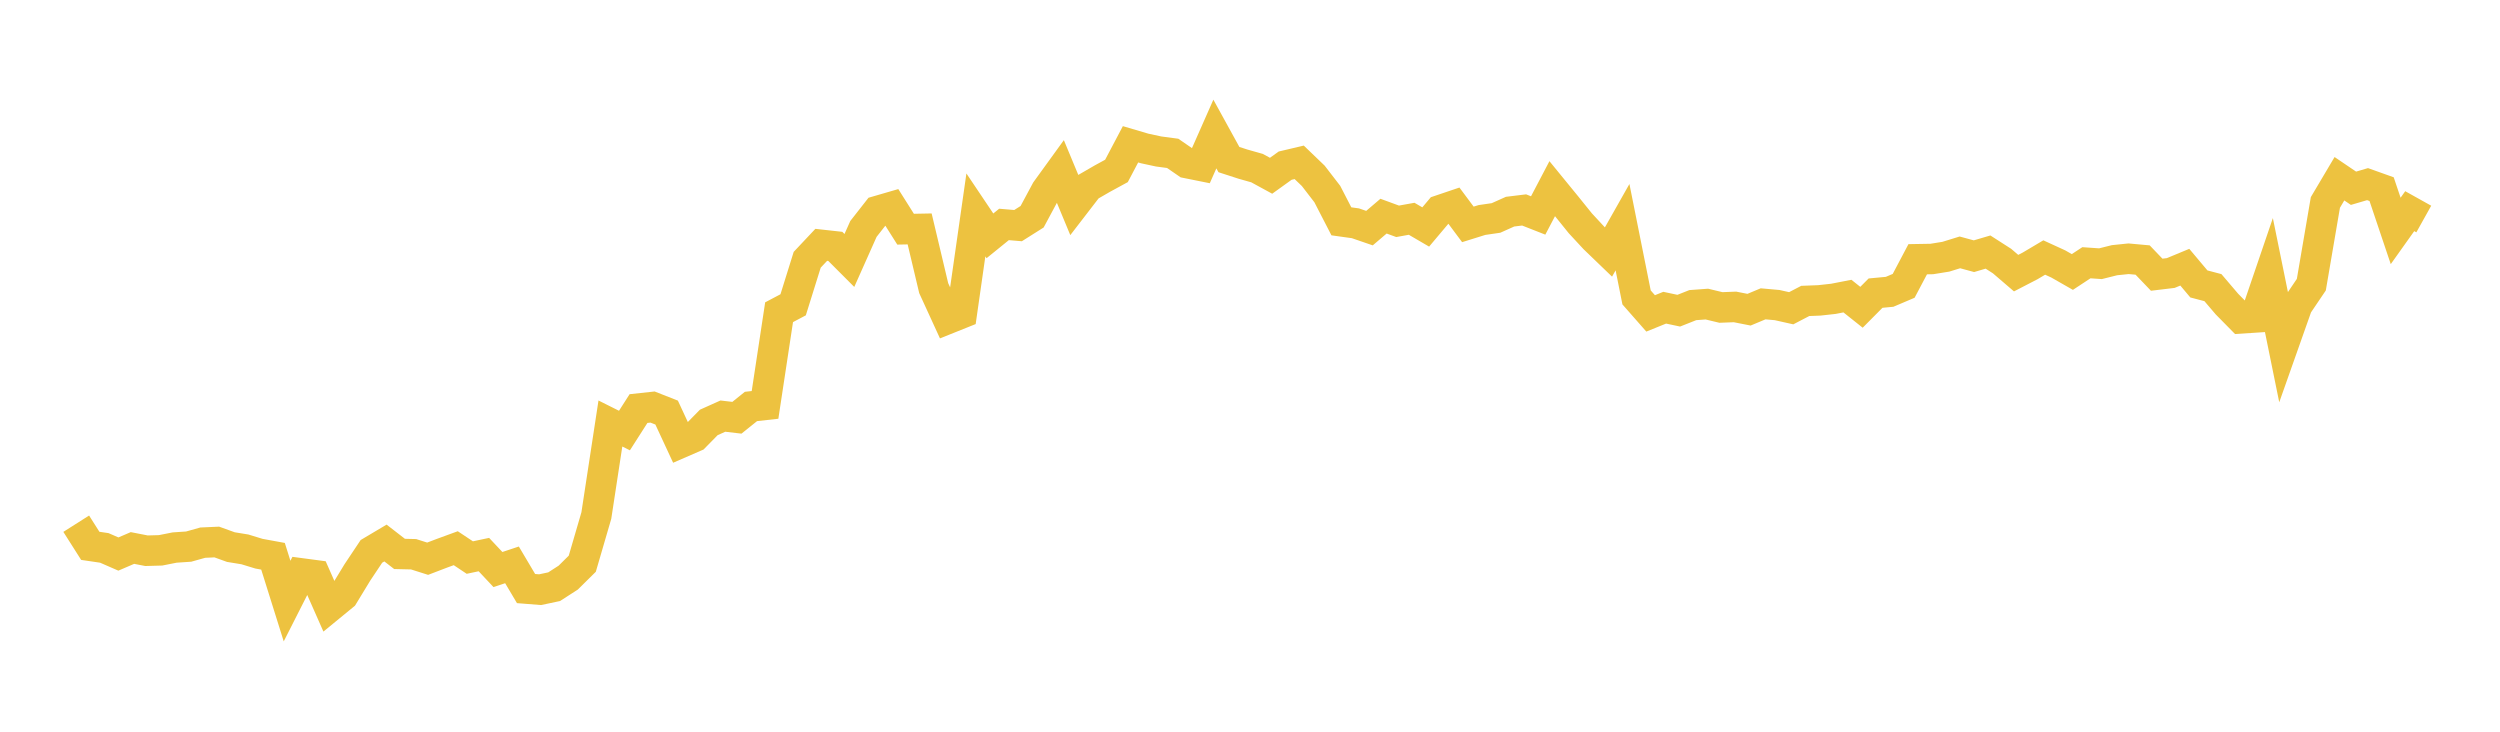 <svg width="164" height="48" xmlns="http://www.w3.org/2000/svg" xmlns:xlink="http://www.w3.org/1999/xlink"><path fill="none" stroke="rgb(237,194,64)" stroke-width="2" d="M5,34.355L5.922,35.807L6.844,35.943L7.766,36.345L8.689,35.948L9.611,36.128L10.533,36.102L11.455,35.919L12.377,35.857L13.299,35.598L14.222,35.556L15.144,35.889L16.066,36.04L16.988,36.322L17.91,36.491L18.832,39.431L19.754,37.613L20.677,37.736L21.599,39.824L22.521,39.068L23.443,37.553L24.365,36.17L25.287,35.622L26.21,36.337L27.132,36.359L28.054,36.652L28.976,36.299L29.898,35.962L30.82,36.576L31.743,36.38L32.665,37.362L33.587,37.055L34.509,38.61L35.431,38.683L36.353,38.487L37.275,37.892L38.198,36.98L39.12,33.819L40.042,27.782L40.964,28.244L41.886,26.802L42.808,26.702L43.731,27.065L44.653,29.05L45.575,28.649L46.497,27.711L47.419,27.297L48.341,27.405L49.263,26.664L50.186,26.561L51.108,20.482L52.03,19.995L52.952,17.041L53.874,16.061L54.796,16.163L55.719,17.087L56.641,15.019L57.563,13.842L58.485,13.574L59.407,15.035L60.329,15.017L61.251,18.902L62.174,20.916L63.096,20.546L64.018,14.098L64.94,15.471L65.862,14.723L66.784,14.801L67.707,14.218L68.629,12.501L69.551,11.227L70.473,13.446L71.395,12.249L72.317,11.716L73.24,11.213L74.162,9.466L75.084,9.738L76.006,9.937L76.928,10.06L77.85,10.695L78.772,10.881L79.695,8.792L80.617,10.468L81.539,10.767L82.461,11.028L83.383,11.53L84.305,10.867L85.228,10.649L86.15,11.535L87.072,12.731L87.994,14.519L88.916,14.648L89.838,14.965L90.76,14.179L91.683,14.518L92.605,14.352L93.527,14.89L94.449,13.795L95.371,13.483L96.293,14.72L97.216,14.432L98.138,14.298L99.06,13.885L99.982,13.772L100.904,14.134L101.826,12.377L102.749,13.507L103.671,14.65L104.593,15.645L105.515,16.533L106.437,14.903L107.359,19.51L108.281,20.559L109.204,20.185L110.126,20.381L111.048,20.016L111.97,19.948L112.892,20.17L113.814,20.134L114.737,20.316L115.659,19.931L116.581,20.014L117.503,20.221L118.425,19.741L119.347,19.705L120.269,19.603L121.192,19.424L122.114,20.158L123.036,19.229L123.958,19.143L124.88,18.751L125.802,17.006L126.725,16.99L127.647,16.841L128.569,16.556L129.491,16.807L130.413,16.535L131.335,17.127L132.257,17.918L133.18,17.44L134.102,16.893L135.024,17.316L135.946,17.843L136.868,17.236L137.79,17.3L138.713,17.069L139.635,16.974L140.557,17.058L141.479,18.021L142.401,17.91L143.323,17.528L144.246,18.626L145.168,18.869L146.09,19.95L147.012,20.886L147.934,20.825L148.856,18.121L149.778,22.652L150.701,20.04L151.623,18.674L152.545,13.281L153.467,11.725L154.389,12.35L155.311,12.079L156.234,12.409L157.156,15.149L158.078,13.853L159,14.368"></path></svg>